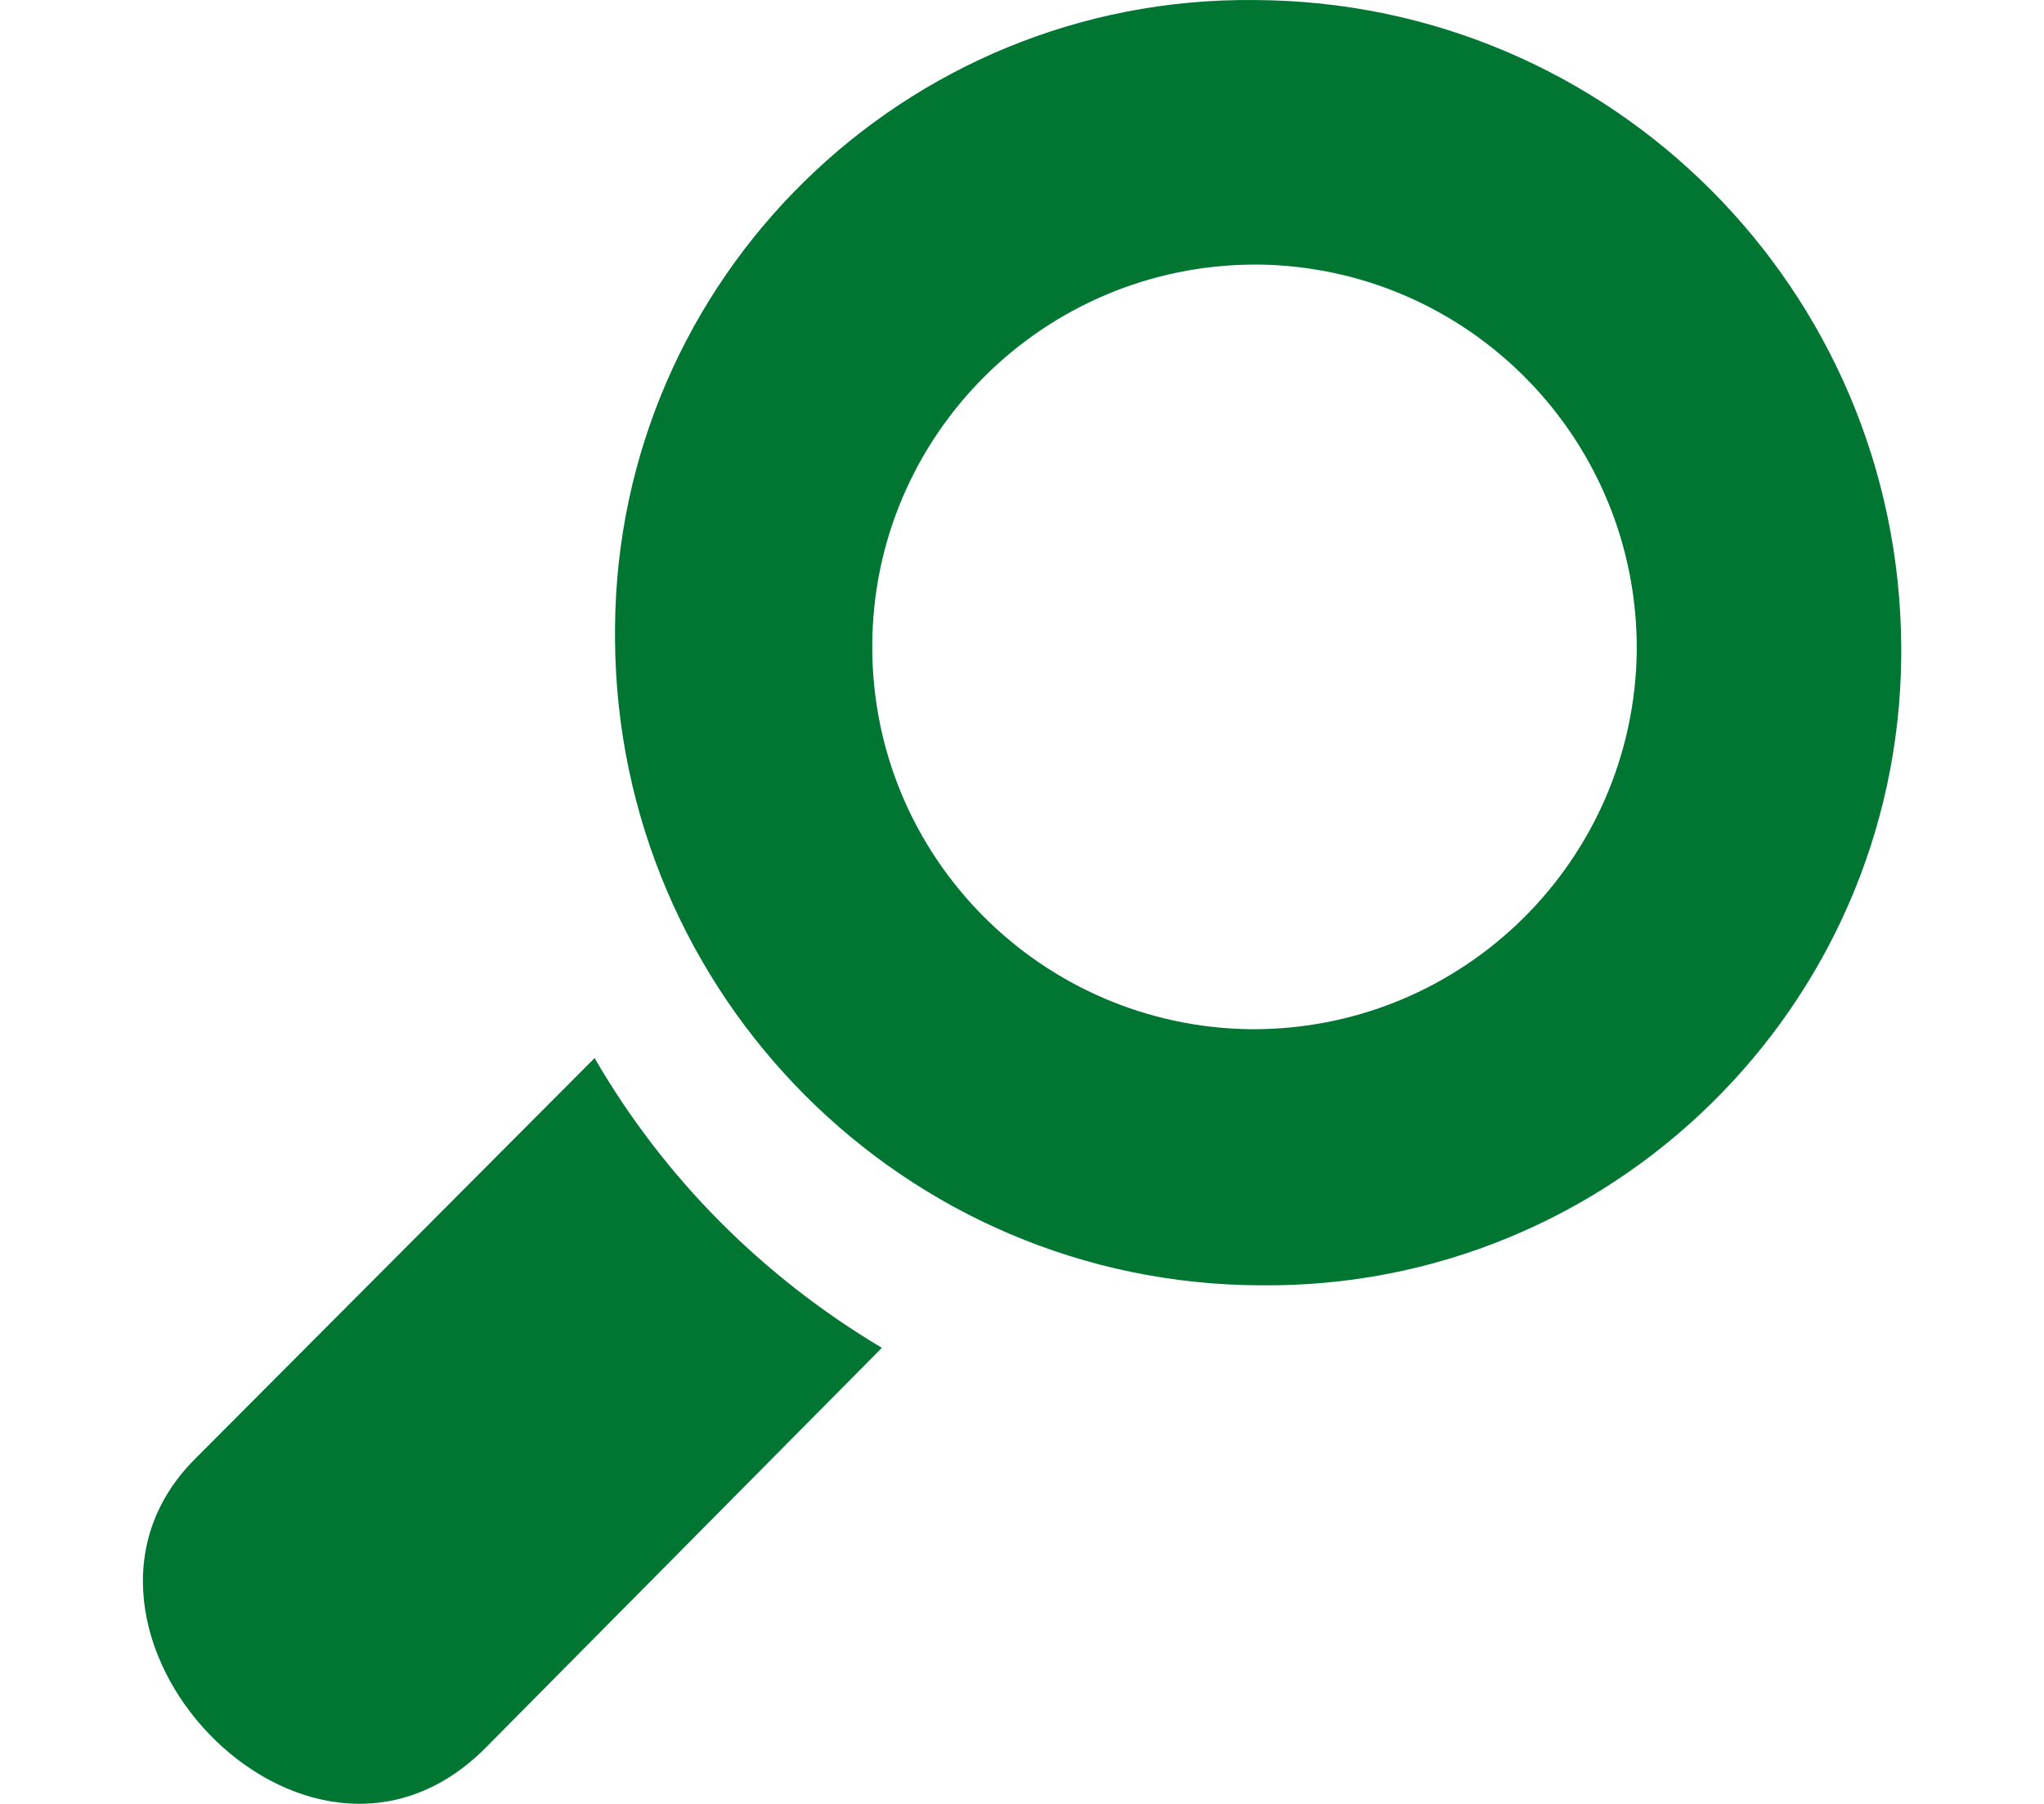 <?xml version="1.0" encoding="UTF-8" standalone="no"?>
<svg xmlns="http://www.w3.org/2000/svg" xmlns:svg="http://www.w3.org/2000/svg" id="Ebene_1" viewBox="0 0 36.95 32.6" version="1.1">
  <defs id="defs1">
    <style id="style1">.cls-1{fill:#007632;}</style>
  </defs>
  <g id="Gruppe_83" transform="matrix(2.173,0,0,2.173,-19.956,-19.73)">
    <path id="Pfad_16" class="cls-1" d="m 19.62,9.08 c -2.91,-0.03 -5.3,2.31 -5.32,5.22 0,0.03 0,0.07 0,0.1 0.02,2.96 2.41,5.36 5.37,5.37 2.91,0.03 5.3,-2.31 5.33,-5.22 0,-0.03 0,-0.07 0,-0.1 -0.02,-2.96 -2.41,-5.36 -5.38,-5.37 m 0.03,2.2 c 1.75,0.02 3.16,1.45 3.15,3.21 -0.02,1.75 -1.45,3.16 -3.21,3.15 -1.74,-0.02 -3.15,-1.43 -3.15,-3.18 0,-1.76 1.43,-3.18 3.19,-3.18 0,0 0.01,0 0.02,0"></path>
    <path id="Pfad_17" class="cls-1" d="m 14.13,17.88 -3.32,3.33 c -1.41,1.4 0.91,3.91 2.41,2.41 l 3.3,-3.33 C 15.53,19.7 14.71,18.88 14.13,17.88"></path>
  </g>
</svg>
